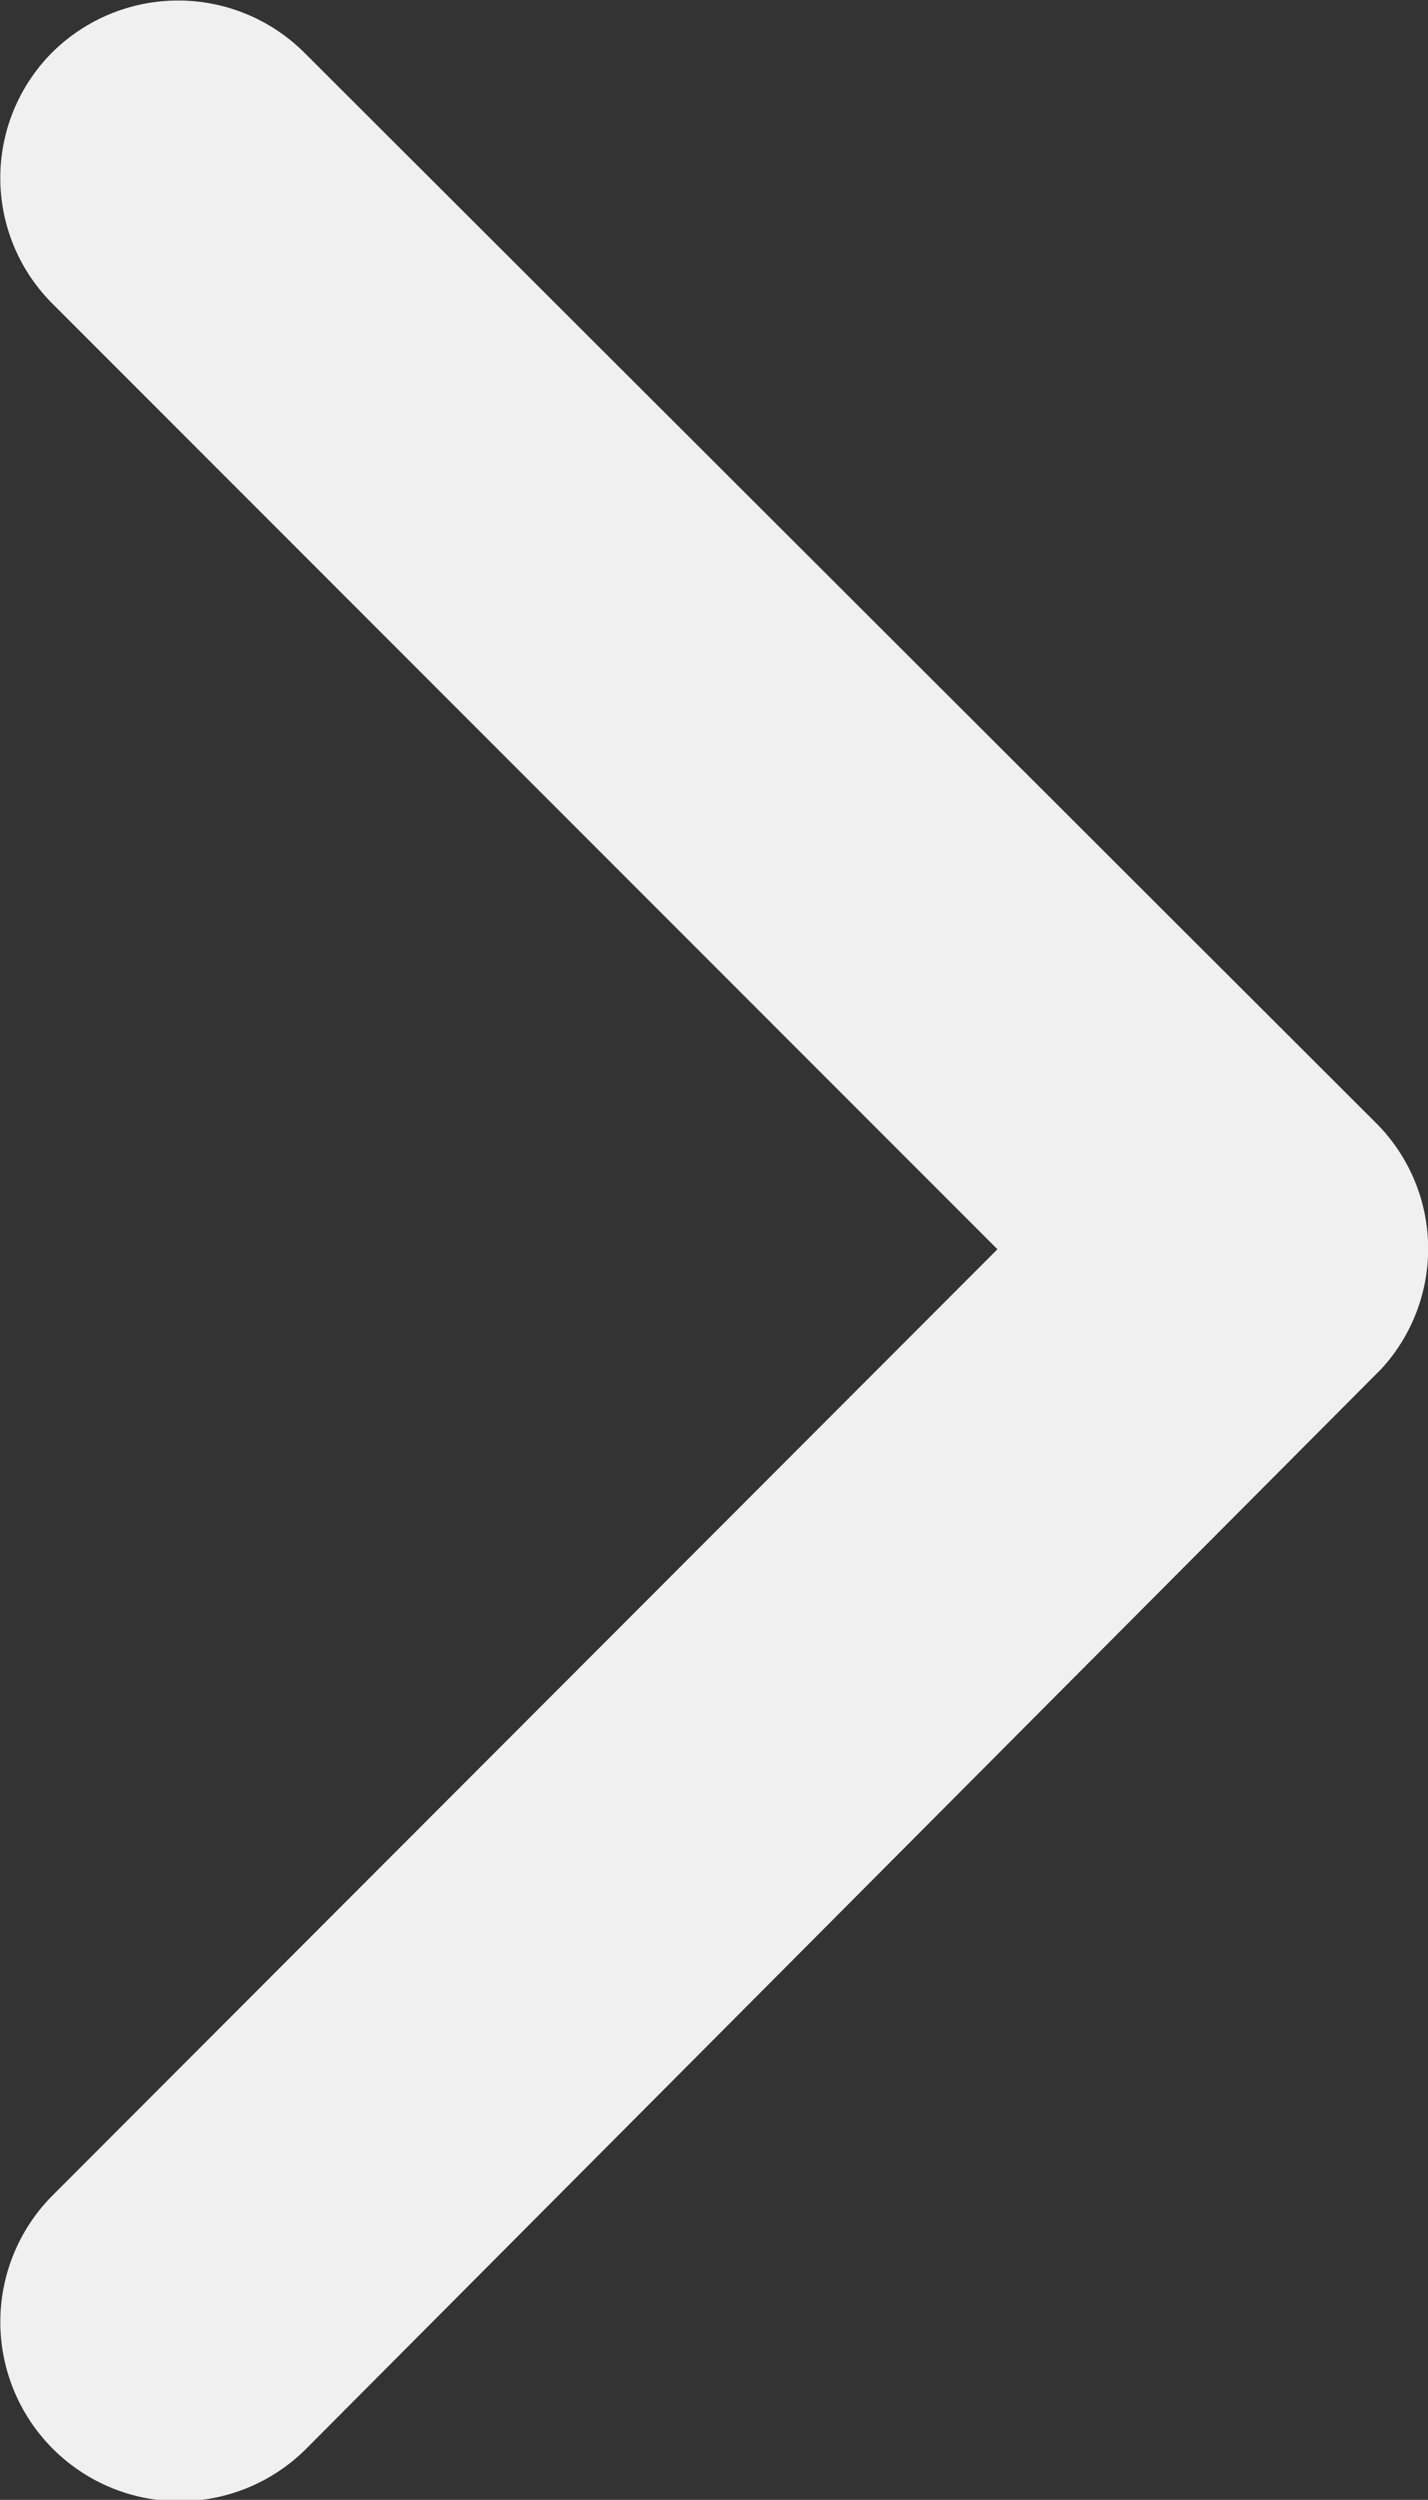 <svg xmlns="http://www.w3.org/2000/svg" viewBox="0 0 21.16 37.02"><rect x="0" y="0" width="21.16" height="37.02" fill="#333333" stroke="none"/><defs><style>.cls-1{fill:#f0f0f0;}</style></defs><g id="Layer_2" data-name="Layer 2"><g id="Layer_1-2" data-name="Layer 1"><path id="Icon_ionic-ios-arrow-forward" data-name="Icon ionic-ios-arrow-forward" class="cls-1" d="M14.78,18.5l-14-14A2.63,2.63,0,0,1,.77.78h0a2.65,2.65,0,0,1,3.74,0L20.39,16.63a2.63,2.63,0,0,1,.08,3.64l-15.94,16A2.64,2.64,0,1,1,.79,32.5Z"/></g></g></svg>